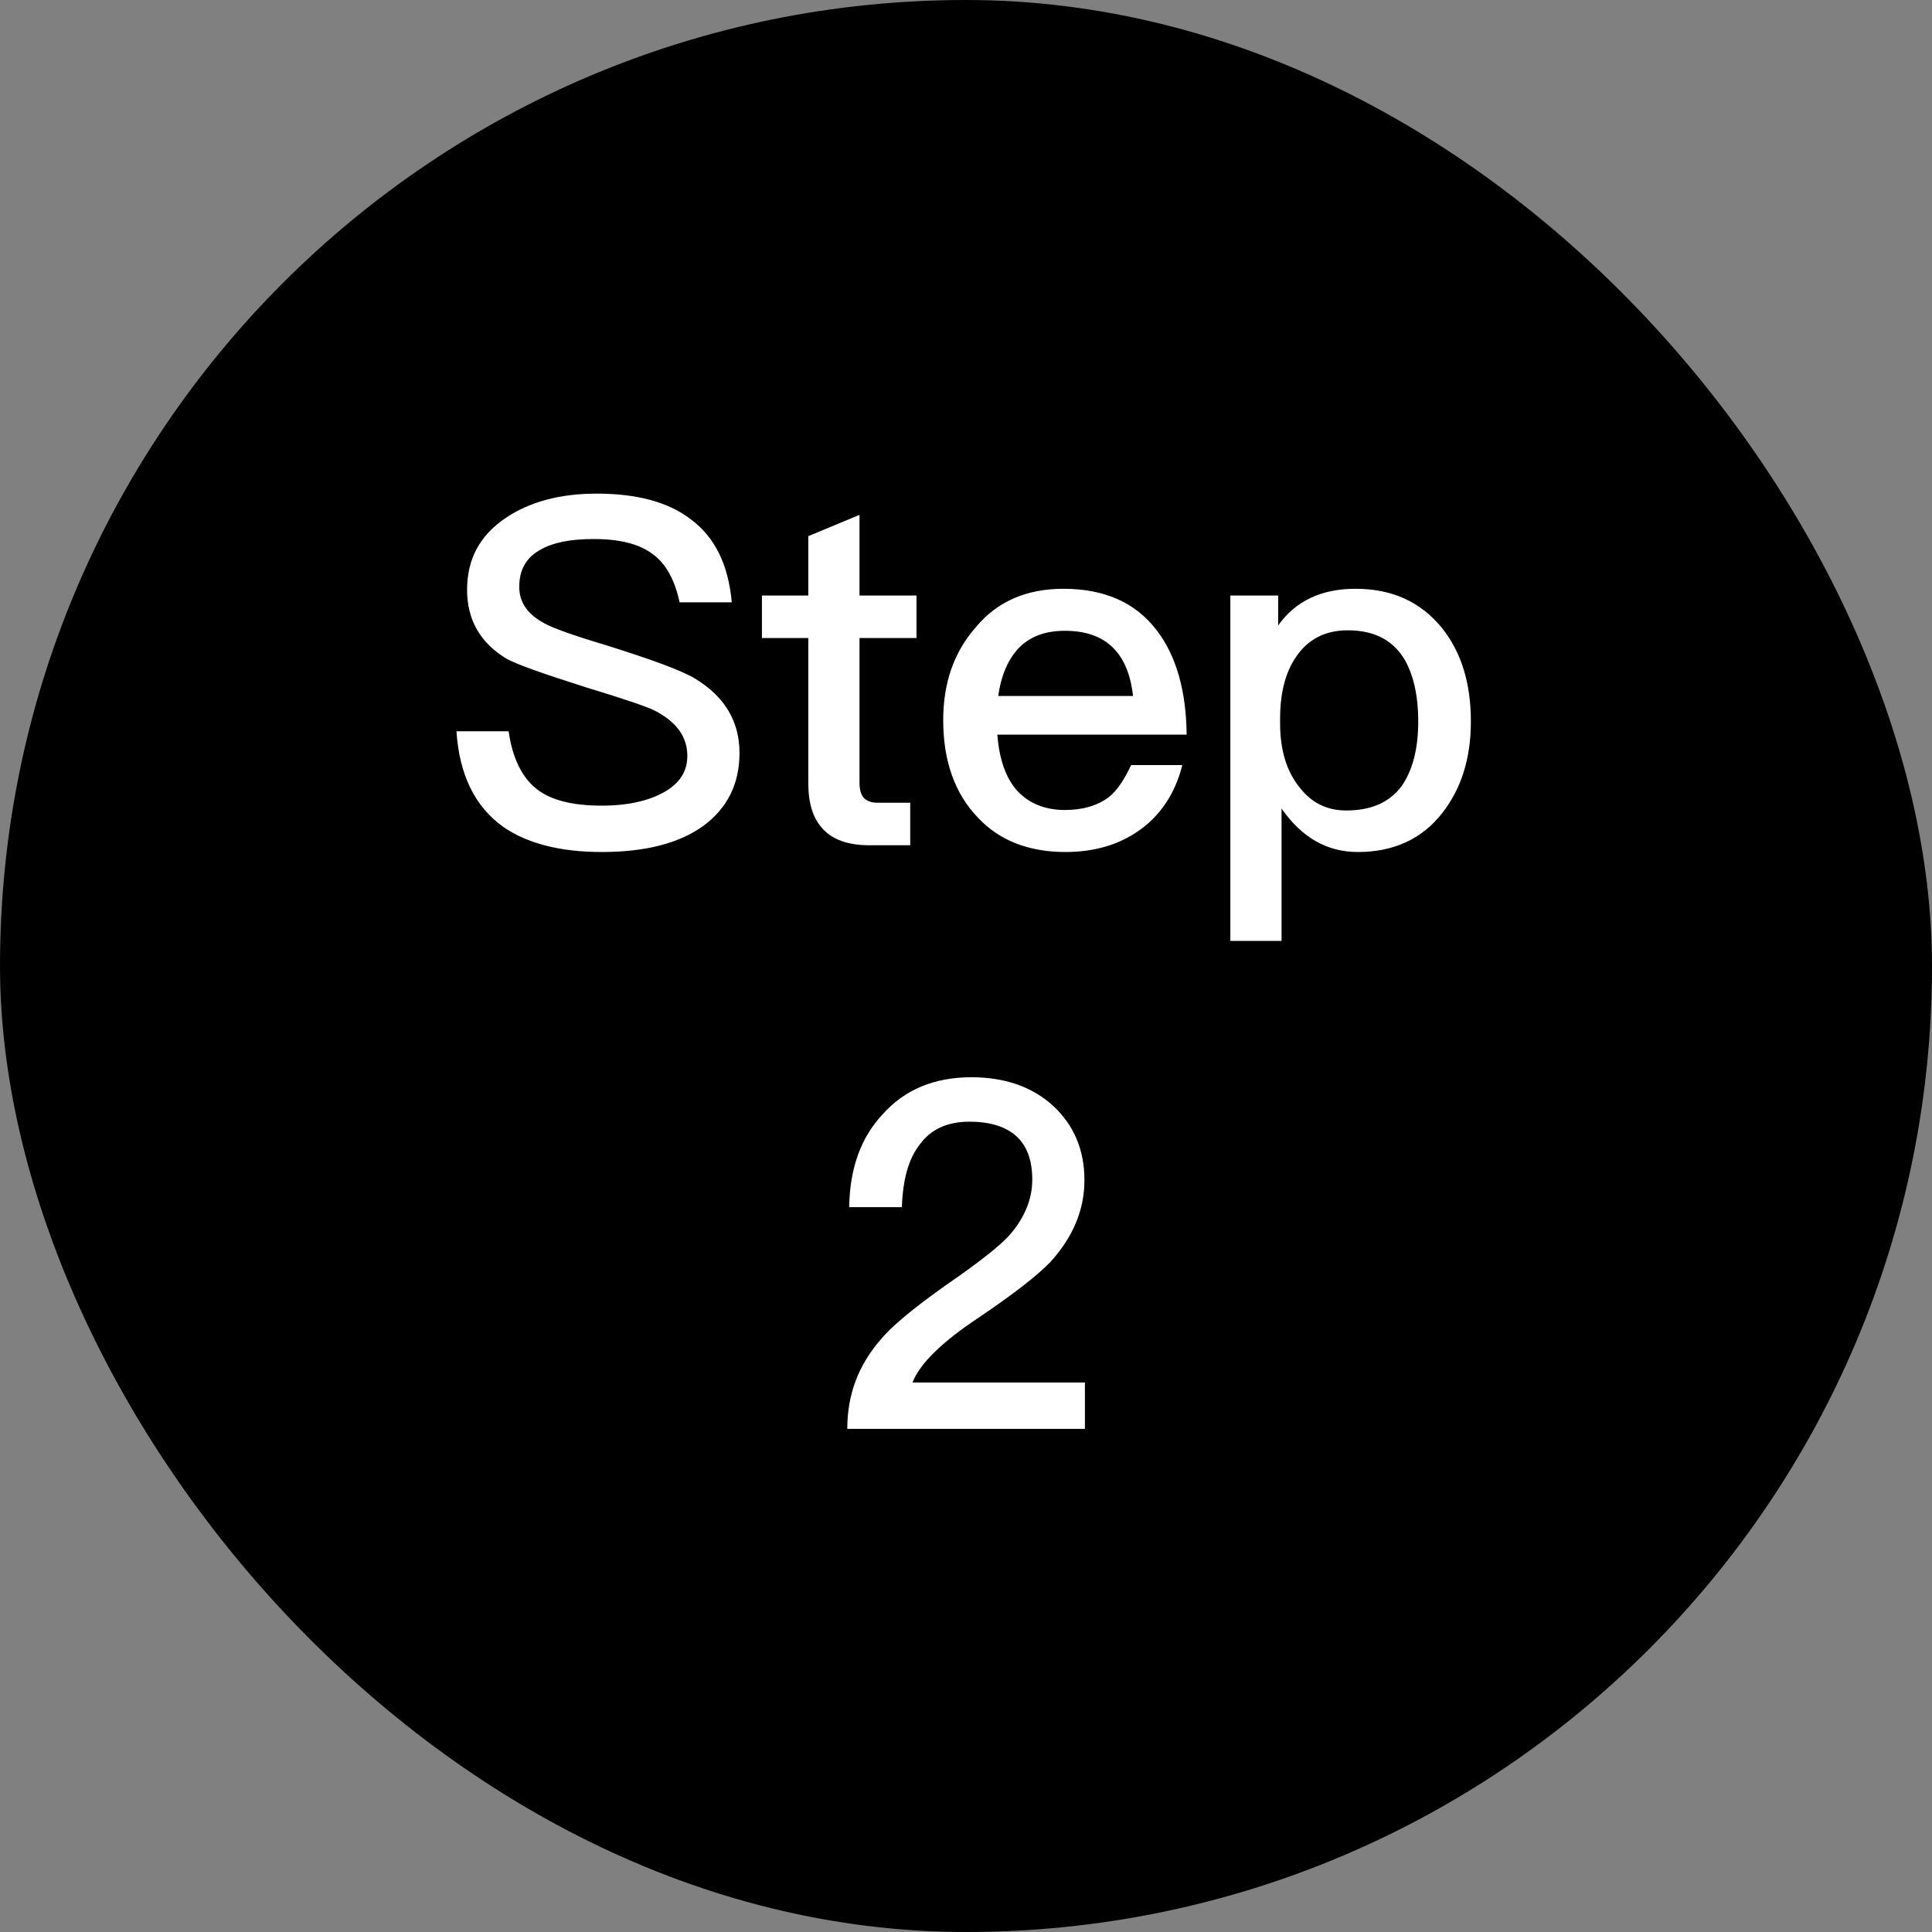 <svg width="96" height="96" viewBox="0 0 96 96" fill="none" xmlns="http://www.w3.org/2000/svg">
<rect x="0" y="0" width="96" height="96" fill="#808080" stroke="none"/>
<rect width="96" height="96" rx="48" fill="black"/>
<path d="M29.641 24.528C31.633 24.528 33.193 24.936 34.321 25.8C35.521 26.688 36.193 28.056 36.361 29.928H33.769C33.529 28.824 33.097 28.008 32.425 27.528C31.753 27.024 30.793 26.784 29.497 26.784C28.369 26.784 27.505 26.952 26.905 27.288C26.161 27.672 25.801 28.296 25.801 29.16C25.801 29.928 26.209 30.528 27.073 30.984C27.457 31.2 28.441 31.56 30.049 32.04C32.353 32.76 33.865 33.312 34.537 33.72C36.001 34.608 36.745 35.832 36.745 37.416C36.745 38.952 36.145 40.152 34.945 41.04C33.745 41.904 32.065 42.336 29.905 42.336C27.817 42.336 26.185 41.904 25.009 41.088C23.593 40.08 22.825 38.496 22.681 36.336H25.273C25.465 37.68 25.945 38.664 26.713 39.24C27.409 39.768 28.465 40.032 29.905 40.032C31.201 40.032 32.233 39.792 33.001 39.36C33.769 38.928 34.153 38.328 34.153 37.56C34.153 36.6 33.601 35.856 32.521 35.304C32.137 35.112 31.009 34.728 29.113 34.152C27.001 33.48 25.705 33.024 25.177 32.736C23.857 31.944 23.209 30.792 23.209 29.304C23.209 27.792 23.833 26.616 25.105 25.752C26.305 24.936 27.817 24.528 29.641 24.528ZM42.708 25.584V29.592H45.54V31.704H42.708V38.904C42.708 39.24 42.78 39.48 42.924 39.648C43.068 39.792 43.284 39.888 43.596 39.888H45.228V42H43.188C42.132 42 41.34 41.712 40.86 41.16C40.38 40.632 40.164 39.888 40.164 38.904V31.704H37.86V29.592H40.164V26.64L42.708 25.584ZM52.844 29.256C54.86 29.256 56.42 29.928 57.476 31.32C58.436 32.568 58.94 34.296 58.964 36.504H49.556C49.652 37.704 49.964 38.64 50.54 39.288C51.116 39.912 51.908 40.248 52.916 40.248C53.804 40.248 54.524 40.032 55.076 39.624C55.508 39.288 55.868 38.736 56.204 38.016H58.748C58.46 39.168 57.908 40.152 57.044 40.92C55.964 41.856 54.596 42.336 52.94 42.336C51.116 42.336 49.652 41.76 48.596 40.632C47.444 39.432 46.868 37.824 46.868 35.784C46.868 33.936 47.396 32.4 48.5 31.152C49.556 29.88 51.02 29.256 52.844 29.256ZM52.916 31.344C51.956 31.344 51.212 31.608 50.636 32.184C50.108 32.736 49.748 33.528 49.604 34.584H56.3C56.06 32.424 54.932 31.344 52.916 31.344ZM67.351 29.256C69.175 29.256 70.591 29.904 71.647 31.2C72.607 32.4 73.087 33.936 73.087 35.856C73.087 37.68 72.607 39.192 71.671 40.392C70.663 41.688 69.247 42.336 67.471 42.336C65.935 42.336 64.687 41.616 63.679 40.176V46.752H61.135V29.592H63.511V31.08C64.375 29.856 65.671 29.256 67.351 29.256ZM66.967 31.32C65.863 31.32 64.999 31.752 64.399 32.64C63.871 33.408 63.607 34.44 63.607 35.712V35.928C63.607 37.248 63.919 38.328 64.591 39.144C65.167 39.888 65.935 40.272 66.895 40.272C68.143 40.272 69.055 39.864 69.655 39.048C70.183 38.28 70.471 37.224 70.471 35.856C70.471 34.488 70.207 33.432 69.727 32.664C69.127 31.752 68.215 31.32 66.967 31.32ZM48.269 53.528C49.901 53.528 51.269 53.984 52.325 54.944C53.357 55.904 53.885 57.128 53.885 58.64C53.885 60.128 53.309 61.472 52.205 62.696C51.533 63.392 50.357 64.304 48.653 65.456C46.805 66.68 45.701 67.76 45.341 68.696H53.909V71H42.101C42.101 69.296 42.653 67.808 43.805 66.512C44.429 65.768 45.725 64.736 47.669 63.392C48.821 62.576 49.637 61.928 50.117 61.424C50.885 60.56 51.293 59.624 51.293 58.616C51.293 57.656 51.029 56.936 50.501 56.456C49.973 55.976 49.181 55.736 48.173 55.736C47.093 55.736 46.277 56.096 45.725 56.84C45.149 57.56 44.861 58.592 44.813 59.984H42.197C42.221 58.064 42.773 56.528 43.853 55.376C44.957 54.128 46.445 53.528 48.269 53.528Z" fill="white"/>
</svg>
